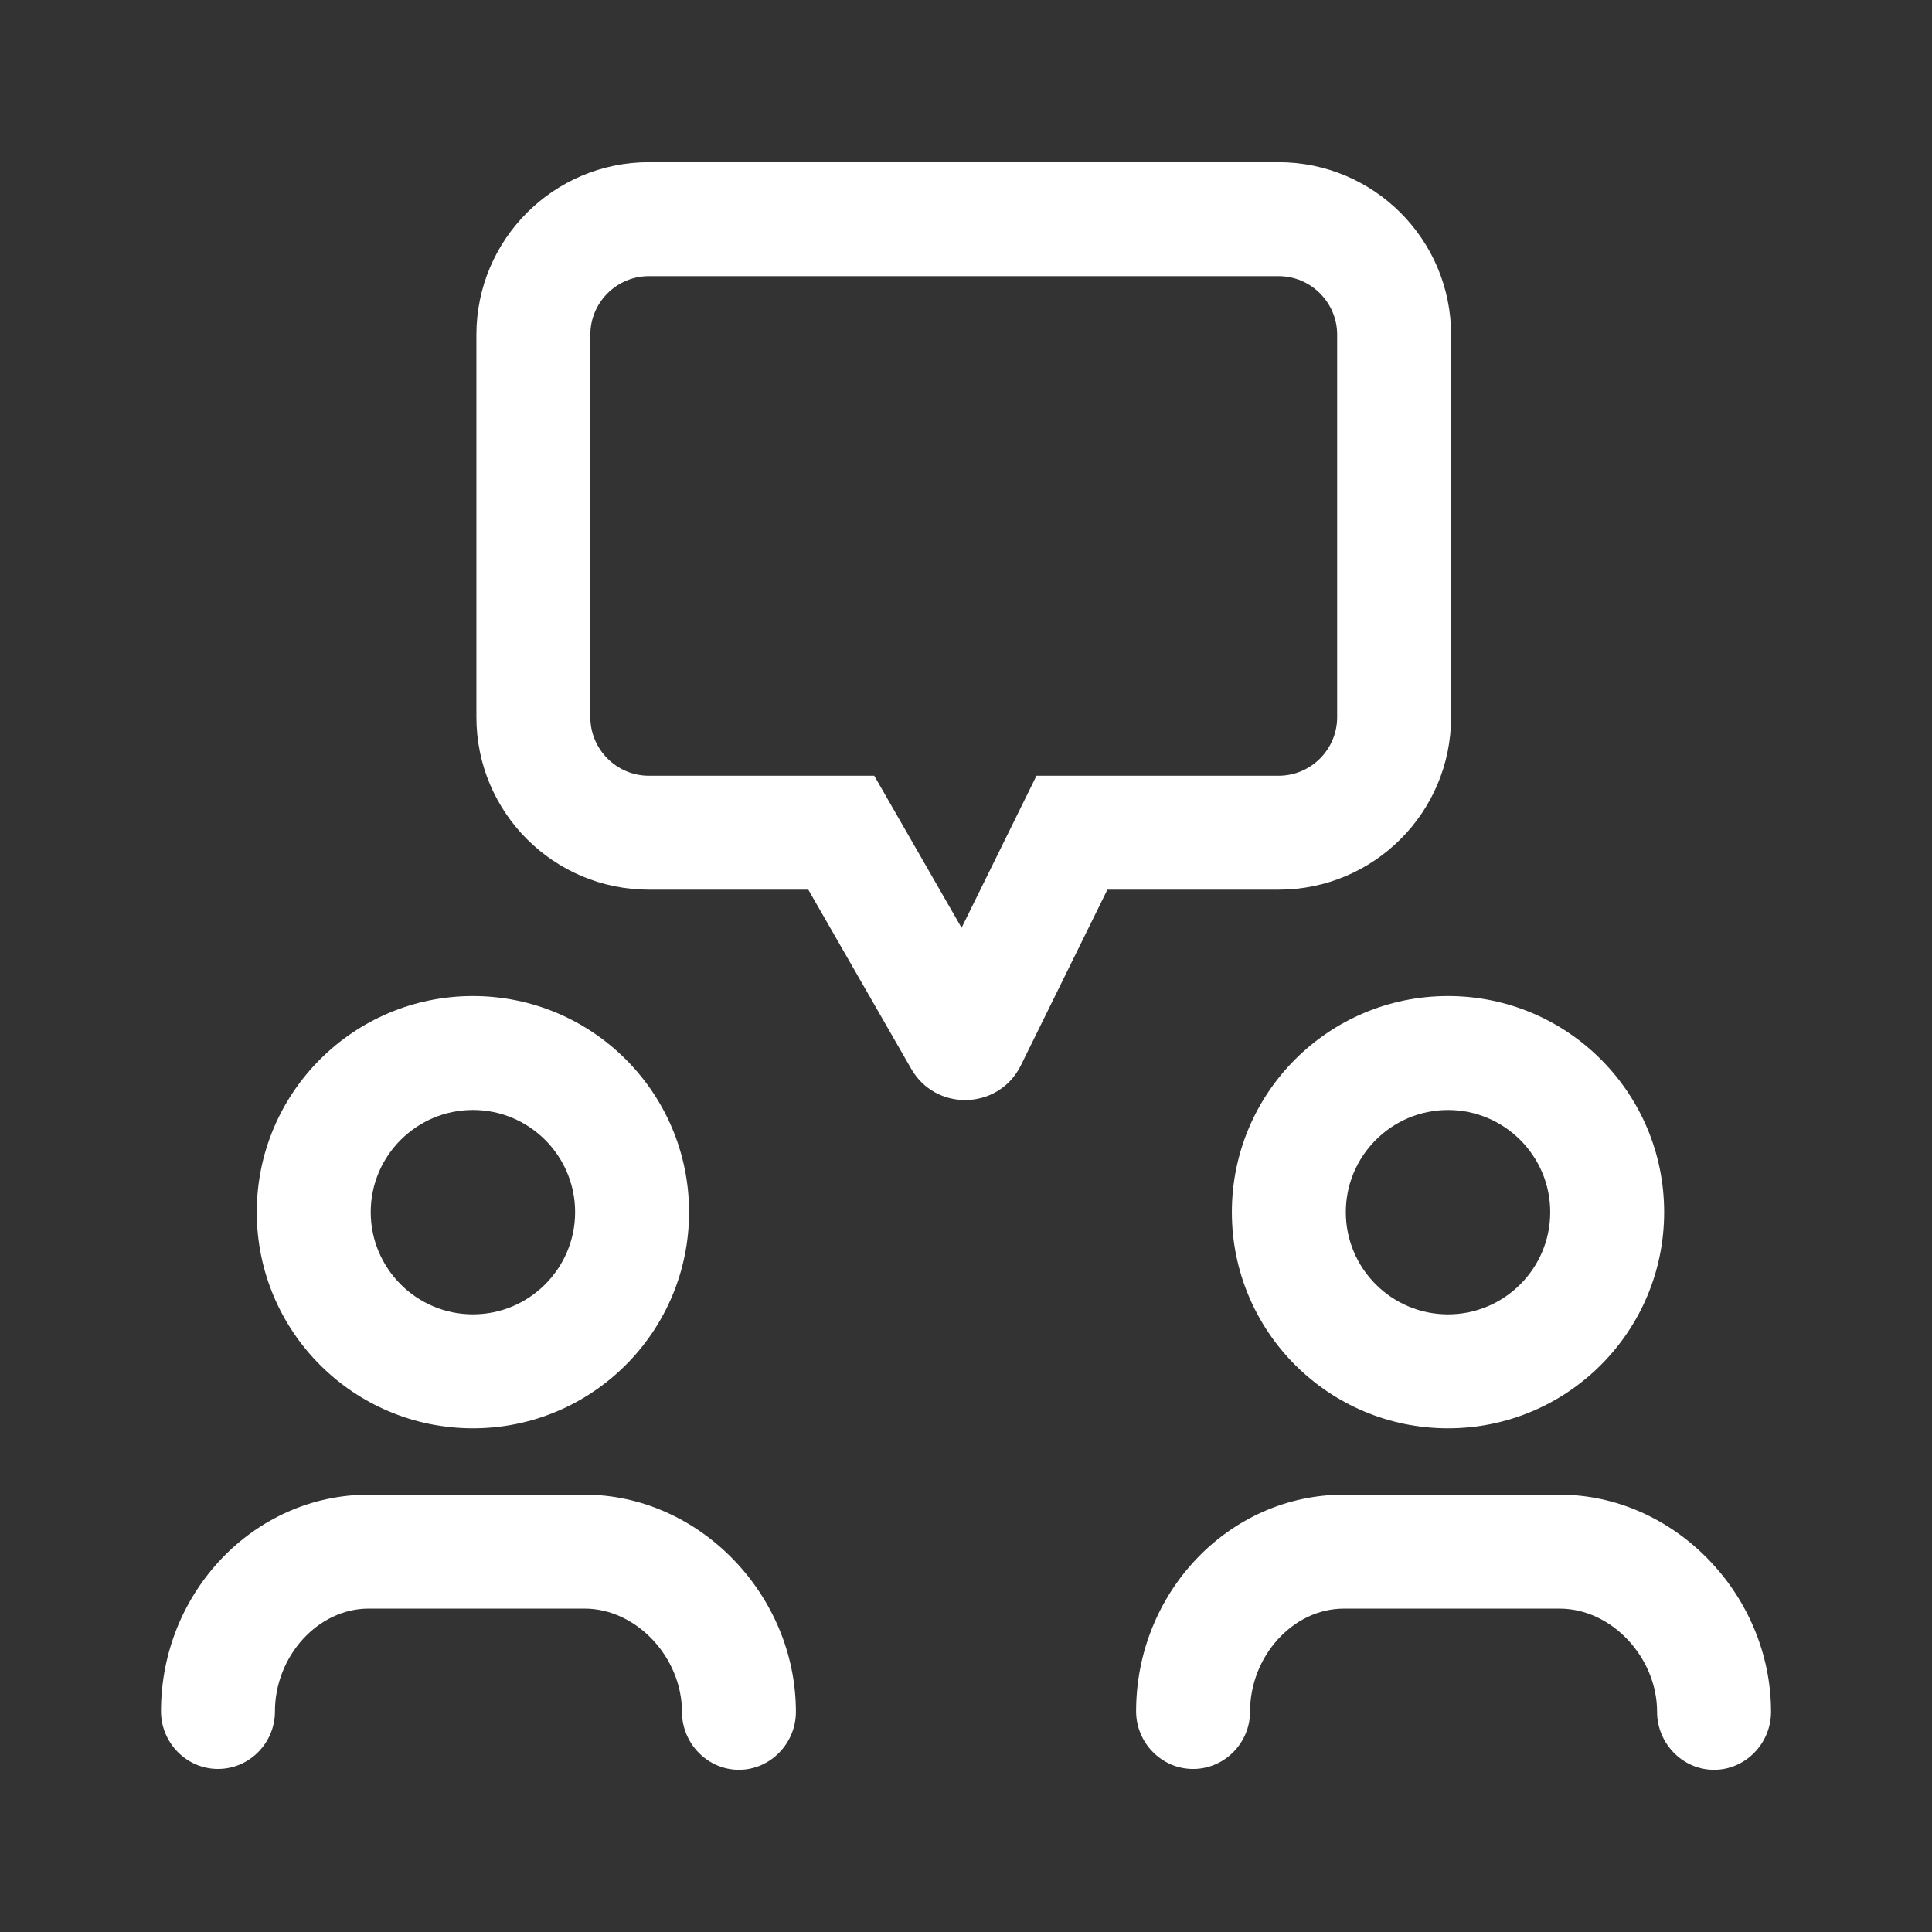 <svg height="512" fill="#fff" viewBox="0 0 96 96" width="512" xmlns="http://www.w3.org/2000/svg"><rect x="0" y="0" width="96" height="96" fill="#333333" stroke="none"/><g id="Layer_4"><g><path d="m63.53 8.06h-31.284c-4.735 0-8.574 3.839-8.574 8.574v19c0 4.735 3.839 8.574 8.574 8.574h7.919l5.115 8.904c.596 1.037 1.636 1.549 2.674 1.549 1.105 0 2.209-.58 2.772-1.723l4.299-8.73h8.505c4.735 0 8.574-3.839 8.574-8.574v-19c0-4.735-3.839-8.574-8.574-8.574zm2.913 27.574c0 1.606-1.306 2.913-2.913 2.913h-12.028l-3.721 7.555-4.34-7.555h-11.195c-1.606 0-2.913-1.307-2.913-2.913v-19c0-1.606 1.306-2.913 2.913-2.913h31.284c1.606 0 2.913 1.307 2.913 2.913z"/><path d="m23.499 70.972c5.931 0 10.74-4.808 10.74-10.74s-4.808-10.74-10.74-10.74-10.74 4.808-10.74 10.74 4.808 10.74 10.74 10.74zm0-15.819c2.8 0 5.078 2.278 5.078 5.078s-2.278 5.078-5.078 5.078-5.078-2.278-5.078-5.078c-.001-2.8 2.277-5.078 5.078-5.078z"/><path d="m18.318 79.93h10.728c2.578 0 4.84 2.424 4.84 5.132 0 1.564 1.267 2.878 2.831 2.878 1.563 0 2.831-1.314 2.831-2.878 0-5.825-4.809-10.793-10.502-10.793h-10.728c-5.689 0-10.318 4.848-10.318 10.763 0 1.564 1.267 2.866 2.831 2.866s2.831-1.291 2.831-2.854c-.001-2.746 2.132-5.114 4.656-5.114z"/><path d="m71.951 49.492c-5.931 0-10.74 4.808-10.74 10.74s4.808 10.74 10.74 10.74c5.931 0 10.74-4.808 10.74-10.74s-4.809-10.74-10.74-10.74zm0 15.818c-2.8 0-5.078-2.278-5.078-5.078s2.278-5.078 5.078-5.078 5.079 2.278 5.079 5.078-2.279 5.078-5.079 5.078z"/><path d="m66.771 74.269c-5.69 0-10.318 4.848-10.318 10.764 0 1.564 1.267 2.866 2.831 2.866s2.831-1.291 2.831-2.854c0-2.747 2.133-5.114 4.657-5.114h10.728c2.578 0 4.84 2.424 4.84 5.132 0 1.564 1.267 2.878 2.831 2.878 1.563 0 2.831-1.314 2.831-2.878 0-5.825-4.809-10.793-10.502-10.793h-10.729z"/></g></g></svg>